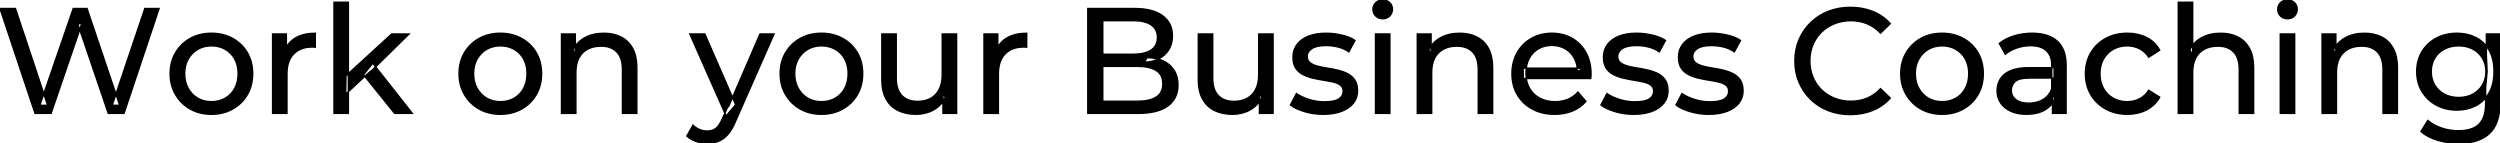 <svg width="1669.201" height="95.7" viewBox="0 0 1669.201 95.7" xmlns="http://www.w3.org/2000/svg"><g id="svgGroup" stroke-linecap="round" fill-rule="evenodd" font-size="9pt" stroke="#000000" stroke-width="0.25mm" fill="#000000" style="stroke:#000000;stroke-width:0.25mm;fill:#000000"><path d="M 34.1 75.7 L 23.4 75.7 L 0 5.7 L 10.3 5.7 L 31.8 70.3 L 26.6 70.3 L 48.9 5.7 L 58.1 5.7 L 79.9 70.3 L 74.9 70.3 L 96.7 5.7 L 106.2 5.7 L 82.8 75.7 L 72.3 75.7 L 51.9 15.8 L 54.6 15.8 L 34.1 75.7 Z M 1062.1 52.4 L 1017 52.4 L 1017 45.5 L 1057.1 45.5 L 1053.2 47.9 Q 1053.3 42.8 1051.1 38.8 Q 1048.9 34.8 1045.05 32.55 Q 1041.2 30.3 1036.1 30.3 Q 1031.1 30.3 1027.2 32.55 Q 1023.3 34.8 1021.1 38.85 Q 1018.9 42.9 1018.9 48.1 L 1018.9 49.7 Q 1018.9 55 1021.35 59.15 Q 1023.8 63.3 1028.2 65.6 Q 1032.6 67.9 1038.3 67.9 Q 1043 67.9 1046.85 66.3 Q 1050.7 64.7 1053.6 61.5 L 1058.9 67.7 Q 1055.3 71.9 1049.95 74.1 Q 1044.6 76.3 1038 76.3 Q 1029.5 76.3 1023.05 72.8 Q 1016.6 69.3 1013.05 63.2 Q 1009.5 57.1 1009.5 49.2 Q 1009.5 41.3 1012.95 35.2 Q 1016.4 29.1 1022.45 25.65 Q 1028.5 22.2 1036.1 22.2 Q 1043.8 22.2 1049.7 25.6 Q 1055.6 29 1058.95 35.15 Q 1062.3 41.3 1062.3 49.5 Q 1062.3 50.1 1062.25 50.9 Q 1062.2 51.7 1062.1 52.4 Z M 1464 75.7 L 1454.4 75.7 L 1454.4 1.5 L 1464 1.5 L 1464 37 L 1462.1 33.2 Q 1464.7 28 1470.1 25.1 Q 1475.5 22.2 1482.7 22.2 Q 1489.2 22.2 1494.15 24.7 Q 1499.1 27.2 1501.9 32.3 Q 1504.7 37.4 1504.7 45.2 L 1504.7 75.7 L 1495.1 75.7 L 1495.1 46.3 Q 1495.1 38.6 1491.35 34.7 Q 1487.6 30.8 1480.8 30.8 Q 1475.7 30.8 1471.9 32.8 Q 1468.1 34.8 1466.05 38.7 Q 1464 42.6 1464 48.4 L 1464 75.7 Z M 1262.1 15.8 L 1255.6 22.1 Q 1251.6 17.9 1246.6 15.85 Q 1241.6 13.8 1235.9 13.8 Q 1230 13.8 1224.95 15.8 Q 1219.9 17.8 1216.2 21.4 Q 1212.5 25 1210.45 29.95 Q 1208.4 34.9 1208.4 40.7 Q 1208.4 46.5 1210.45 51.45 Q 1212.5 56.4 1216.2 60 Q 1219.9 63.6 1224.95 65.6 Q 1230 67.6 1235.9 67.6 Q 1241.6 67.6 1246.6 65.55 Q 1251.6 63.5 1255.6 59.2 L 1262.1 65.5 Q 1257.3 70.9 1250.45 73.7 Q 1243.6 76.5 1235.4 76.5 Q 1227.4 76.5 1220.65 73.85 Q 1213.9 71.2 1208.95 66.35 Q 1204 61.5 1201.2 55 Q 1198.4 48.5 1198.4 40.7 Q 1198.4 32.9 1201.2 26.4 Q 1204 19.9 1209 15.05 Q 1214 10.2 1220.75 7.55 Q 1227.5 4.9 1235.5 4.9 Q 1243.6 4.9 1250.45 7.65 Q 1257.3 10.4 1262.1 15.8 Z M 384.5 75.7 L 374.9 75.7 L 374.9 22.7 L 384.1 22.7 L 384.1 37 L 382.6 33.2 Q 385.2 28 390.6 25.1 Q 396 22.2 403.2 22.2 Q 409.7 22.2 414.65 24.7 Q 419.6 27.2 422.4 32.3 Q 425.2 37.4 425.2 45.2 L 425.2 75.7 L 415.6 75.7 L 415.6 46.3 Q 415.6 38.6 411.85 34.7 Q 408.1 30.8 401.3 30.8 Q 396.2 30.8 392.4 32.8 Q 388.6 34.8 386.55 38.7 Q 384.5 42.6 384.5 48.4 L 384.5 75.7 Z M 955.9 75.7 L 946.3 75.7 L 946.3 22.7 L 955.5 22.7 L 955.5 37 L 954 33.2 Q 956.6 28 962 25.1 Q 967.4 22.2 974.6 22.2 Q 981.1 22.2 986.05 24.7 Q 991 27.2 993.8 32.3 Q 996.6 37.4 996.6 45.2 L 996.6 75.7 L 987 75.7 L 987 46.3 Q 987 38.6 983.25 34.7 Q 979.5 30.8 972.7 30.8 Q 967.6 30.8 963.8 32.8 Q 960 34.8 957.95 38.7 Q 955.9 42.6 955.9 48.4 L 955.9 75.7 Z M 1560 75.7 L 1550.4 75.7 L 1550.4 22.7 L 1559.6 22.7 L 1559.6 37 L 1558.1 33.2 Q 1560.7 28 1566.1 25.1 Q 1571.5 22.2 1578.7 22.2 Q 1585.2 22.2 1590.15 24.7 Q 1595.1 27.2 1597.9 32.3 Q 1600.7 37.4 1600.7 45.2 L 1600.7 75.7 L 1591.1 75.7 L 1591.1 46.3 Q 1591.1 38.6 1587.35 34.7 Q 1583.6 30.8 1576.8 30.8 Q 1571.7 30.8 1567.9 32.8 Q 1564.1 34.8 1562.05 38.7 Q 1560 42.6 1560 48.4 L 1560 75.7 Z M 588.8 53.2 L 588.8 22.7 L 598.4 22.7 L 598.4 52.1 Q 598.4 59.9 602.15 63.8 Q 605.9 67.7 612.7 67.7 Q 617.7 67.7 621.4 65.65 Q 625.1 63.6 627.1 59.65 Q 629.1 55.7 629.1 50.1 L 629.1 22.7 L 638.7 22.7 L 638.7 75.7 L 629.6 75.7 L 629.6 61.4 L 631.1 65.2 Q 628.5 70.5 623.3 73.4 Q 618.1 76.3 611.6 76.3 Q 604.8 76.3 599.65 73.8 Q 594.5 71.3 591.65 66.15 Q 588.8 61 588.8 53.2 Z M 800.1 53.2 L 800.1 22.7 L 809.7 22.7 L 809.7 52.1 Q 809.7 59.9 813.45 63.8 Q 817.2 67.7 824 67.7 Q 829 67.7 832.7 65.65 Q 836.4 63.6 838.4 59.65 Q 840.4 55.7 840.4 50.1 L 840.4 22.7 L 850 22.7 L 850 75.7 L 840.9 75.7 L 840.9 61.4 L 842.4 65.2 Q 839.8 70.5 834.6 73.4 Q 829.4 76.3 822.9 76.3 Q 816.1 76.3 810.95 73.8 Q 805.8 71.3 802.95 66.15 Q 800.1 61 800.1 53.2 Z M 861.6 70.1 L 865.6 62.5 Q 869 64.8 874 66.4 Q 879 68 884.2 68 Q 890.9 68 893.85 66.1 Q 896.8 64.2 896.8 60.8 Q 896.8 58.3 895 56.9 Q 893.2 55.5 890.25 54.8 Q 887.3 54.1 883.7 53.55 Q 880.1 53 876.5 52.15 Q 872.9 51.3 869.9 49.75 Q 866.9 48.2 865.1 45.45 Q 863.3 42.7 863.3 38.1 Q 863.3 33.3 866 29.7 Q 868.7 26.1 873.65 24.15 Q 878.6 22.2 885.4 22.2 Q 890.6 22.2 895.95 23.45 Q 901.3 24.7 904.7 27 L 900.6 34.6 Q 897 32.2 893.1 31.3 Q 889.2 30.4 885.3 30.4 Q 879 30.4 875.9 32.45 Q 872.8 34.5 872.8 37.7 Q 872.8 40.4 874.65 41.85 Q 876.5 43.3 879.45 44.1 Q 882.4 44.9 886 45.45 Q 889.6 46 893.2 46.85 Q 896.8 47.7 899.75 49.2 Q 902.7 50.7 904.55 53.4 Q 906.4 56.1 906.4 60.6 Q 906.4 65.4 903.6 68.9 Q 900.8 72.4 895.7 74.35 Q 890.6 76.3 883.5 76.3 Q 876.9 76.3 870.95 74.5 Q 865 72.7 861.6 70.1 Z M 1068.9 70.1 L 1072.9 62.5 Q 1076.3 64.8 1081.3 66.4 Q 1086.3 68 1091.5 68 Q 1098.2 68 1101.15 66.1 Q 1104.1 64.2 1104.1 60.8 Q 1104.1 58.3 1102.3 56.9 Q 1100.5 55.5 1097.55 54.8 Q 1094.6 54.1 1091 53.55 Q 1087.4 53 1083.8 52.15 Q 1080.2 51.3 1077.2 49.75 Q 1074.2 48.2 1072.4 45.45 Q 1070.6 42.7 1070.6 38.1 Q 1070.6 33.3 1073.3 29.7 Q 1076 26.1 1080.95 24.15 Q 1085.9 22.2 1092.7 22.2 Q 1097.9 22.2 1103.25 23.45 Q 1108.6 24.7 1112 27 L 1107.9 34.6 Q 1104.3 32.2 1100.4 31.3 Q 1096.5 30.4 1092.6 30.4 Q 1086.3 30.4 1083.2 32.45 Q 1080.1 34.5 1080.1 37.7 Q 1080.1 40.4 1081.95 41.85 Q 1083.8 43.3 1086.75 44.1 Q 1089.7 44.9 1093.3 45.45 Q 1096.9 46 1100.5 46.85 Q 1104.1 47.7 1107.05 49.2 Q 1110 50.7 1111.85 53.4 Q 1113.7 56.1 1113.7 60.6 Q 1113.7 65.4 1110.9 68.9 Q 1108.1 72.4 1103 74.35 Q 1097.9 76.3 1090.8 76.3 Q 1084.2 76.3 1078.25 74.5 Q 1072.3 72.7 1068.9 70.1 Z M 1119 70.1 L 1123 62.5 Q 1126.4 64.8 1131.4 66.4 Q 1136.4 68 1141.6 68 Q 1148.3 68 1151.25 66.1 Q 1154.2 64.2 1154.2 60.8 Q 1154.2 58.3 1152.4 56.9 Q 1150.6 55.5 1147.65 54.8 Q 1144.7 54.1 1141.1 53.55 Q 1137.5 53 1133.9 52.15 Q 1130.3 51.3 1127.3 49.75 Q 1124.3 48.2 1122.5 45.45 Q 1120.7 42.7 1120.7 38.1 Q 1120.7 33.3 1123.4 29.7 Q 1126.1 26.1 1131.05 24.15 Q 1136 22.2 1142.8 22.2 Q 1148 22.2 1153.35 23.45 Q 1158.7 24.7 1162.1 27 L 1158 34.6 Q 1154.4 32.2 1150.5 31.3 Q 1146.6 30.4 1142.7 30.4 Q 1136.4 30.4 1133.3 32.45 Q 1130.2 34.5 1130.2 37.7 Q 1130.2 40.4 1132.05 41.85 Q 1133.9 43.3 1136.85 44.1 Q 1139.8 44.9 1143.4 45.45 Q 1147 46 1150.6 46.85 Q 1154.2 47.7 1157.15 49.2 Q 1160.1 50.7 1161.95 53.4 Q 1163.8 56.1 1163.8 60.6 Q 1163.8 65.4 1161 68.9 Q 1158.2 72.4 1153.1 74.35 Q 1148 76.3 1140.9 76.3 Q 1134.3 76.3 1128.35 74.5 Q 1122.4 72.7 1119 70.1 Z M 759.7 75.7 L 726.3 75.7 L 726.3 5.7 L 757.7 5.7 Q 769.8 5.7 776.3 10.55 Q 782.8 15.4 782.8 23.8 Q 782.8 29.5 780.25 33.4 Q 777.7 37.3 773.4 39.4 Q 769.1 41.5 764.1 41.5 L 765.9 38.5 Q 771.9 38.5 776.5 40.6 Q 781.1 42.7 783.8 46.75 Q 786.5 50.8 786.5 56.8 Q 786.5 65.8 779.75 70.75 Q 773 75.7 759.7 75.7 Z M 1442 33.5 L 1434.7 38.2 Q 1432.1 34.3 1428.35 32.45 Q 1424.6 30.6 1420.3 30.6 Q 1415.1 30.6 1411 32.9 Q 1406.9 35.2 1404.5 39.35 Q 1402.1 43.5 1402.1 49.2 Q 1402.1 54.9 1404.5 59.1 Q 1406.9 63.3 1411 65.6 Q 1415.1 67.9 1420.3 67.9 Q 1424.6 67.9 1428.35 66.05 Q 1432.1 64.2 1434.7 60.3 L 1442 64.9 Q 1438.9 70.4 1433.25 73.35 Q 1427.6 76.3 1420.4 76.3 Q 1412.3 76.3 1405.95 72.8 Q 1399.6 69.3 1396 63.2 Q 1392.4 57.1 1392.4 49.2 Q 1392.4 41.3 1396 35.2 Q 1399.6 29.1 1405.95 25.65 Q 1412.3 22.2 1420.4 22.2 Q 1427.6 22.2 1433.25 25.05 Q 1438.9 27.9 1442 33.5 Z M 736.3 13.8 L 736.3 67.6 L 759.3 67.6 Q 767.6 67.6 772 64.8 Q 776.4 62 776.4 56 Q 776.4 49.9 772 47.1 Q 767.6 44.3 759.3 44.3 L 735.4 44.3 L 735.4 36.2 L 756.8 36.2 Q 764.4 36.2 768.6 33.4 Q 772.8 30.6 772.8 25 Q 772.8 19.4 768.6 16.6 Q 764.4 13.8 756.8 13.8 L 736.3 13.8 Z M 1616.4 87.8 L 1621 80.4 Q 1624.7 83.6 1630.1 85.45 Q 1635.5 87.3 1641.4 87.3 Q 1650.8 87.3 1655.2 82.9 Q 1659.6 78.5 1659.6 69.5 L 1659.6 58.3 L 1660.6 47.8 L 1660.1 37.2 L 1660.1 22.7 L 1669.2 22.7 L 1669.2 68.5 Q 1669.2 82.5 1662.2 89.1 Q 1655.2 95.7 1641.7 95.7 Q 1634.4 95.7 1627.55 93.65 Q 1620.7 91.6 1616.4 87.8 Z M 458.6 90.8 L 462.7 83.6 Q 464.7 85.5 467.1 86.5 Q 469.5 87.5 472.2 87.5 Q 475.7 87.5 478 85.7 Q 480.3 83.9 482.3 79.3 L 485.6 72 L 486.6 70.8 L 507.4 22.7 L 516.8 22.7 L 491.1 81 Q 488.8 86.6 485.95 89.8 Q 483.1 93 479.7 94.35 Q 476.3 95.7 472.2 95.7 Q 468.4 95.7 464.8 94.45 Q 461.2 93.2 458.6 90.8 Z M 1379.5 75.7 L 1370.4 75.7 L 1370.4 64.5 L 1369.9 62.4 L 1369.9 43.3 Q 1369.9 37.2 1366.35 33.85 Q 1362.8 30.5 1355.7 30.5 Q 1351 30.5 1346.5 32.05 Q 1342 33.6 1338.9 36.2 L 1334.9 29 Q 1339 25.7 1344.75 23.95 Q 1350.5 22.2 1356.8 22.2 Q 1367.7 22.2 1373.6 27.5 Q 1379.5 32.8 1379.5 43.7 L 1379.5 75.7 Z M 191.6 75.7 L 182 75.7 L 182 22.7 L 191.2 22.7 L 191.2 37.1 L 190.3 33.5 Q 192.5 28 197.7 25.1 Q 202.9 22.2 210.5 22.2 L 210.5 31.5 Q 209.9 31.4 209.35 31.4 L 208.3 31.4 Q 200.6 31.4 196.1 36 Q 191.6 40.6 191.6 49.3 L 191.6 75.7 Z M 666.6 75.7 L 657 75.7 L 657 22.7 L 666.2 22.7 L 666.2 37.1 L 665.3 33.5 Q 667.5 28 672.7 25.1 Q 677.9 22.2 685.5 22.2 L 685.5 31.5 Q 684.9 31.4 684.35 31.4 L 683.3 31.4 Q 675.6 31.4 671.1 36 Q 666.6 40.6 666.6 49.3 L 666.6 75.7 Z M 1354.7 45.2 L 1371.5 45.2 L 1371.5 52.1 L 1355.1 52.1 Q 1347.9 52.1 1345.4 54.5 Q 1342.9 56.9 1342.9 60.3 Q 1342.9 64.2 1346 66.55 Q 1349.1 68.9 1354.6 68.9 Q 1360 68.9 1364.05 66.5 Q 1368.1 64.1 1369.9 59.5 L 1371.8 66.1 Q 1369.9 70.8 1365.1 73.55 Q 1360.3 76.3 1353 76.3 Q 1347.1 76.3 1342.65 74.3 Q 1338.2 72.3 1335.8 68.75 Q 1333.4 65.2 1333.4 60.7 Q 1333.4 56.4 1335.45 52.9 Q 1337.5 49.4 1342.15 47.3 Q 1346.8 45.2 1354.7 45.2 Z M 141.2 76.3 Q 133.2 76.3 127 72.8 Q 120.8 69.3 117.2 63.15 Q 113.6 57 113.6 49.2 Q 113.6 41.3 117.2 35.2 Q 120.8 29.1 127 25.65 Q 133.2 22.2 141.2 22.2 Q 149.1 22.2 155.35 25.65 Q 161.6 29.1 165.15 35.15 Q 168.7 41.2 168.7 49.2 Q 168.7 57.1 165.15 63.2 Q 161.6 69.3 155.35 72.8 Q 149.1 76.3 141.2 76.3 Z M 334.1 76.3 Q 326.1 76.3 319.9 72.8 Q 313.7 69.3 310.1 63.15 Q 306.5 57 306.5 49.2 Q 306.5 41.3 310.1 35.2 Q 313.7 29.1 319.9 25.65 Q 326.1 22.2 334.1 22.2 Q 342 22.2 348.25 25.65 Q 354.5 29.1 358.05 35.15 Q 361.6 41.2 361.6 49.2 Q 361.6 57.1 358.05 63.2 Q 354.5 69.3 348.25 72.8 Q 342 76.3 334.1 76.3 Z M 548.5 76.3 Q 540.5 76.3 534.3 72.8 Q 528.1 69.3 524.5 63.15 Q 520.9 57 520.9 49.2 Q 520.9 41.3 524.5 35.2 Q 528.1 29.1 534.3 25.65 Q 540.5 22.2 548.5 22.2 Q 556.4 22.2 562.65 25.65 Q 568.9 29.1 572.45 35.15 Q 576 41.2 576 49.2 Q 576 57.1 572.45 63.2 Q 568.9 69.3 562.65 72.8 Q 556.4 76.3 548.5 76.3 Z M 1296.7 76.3 Q 1288.7 76.3 1282.5 72.8 Q 1276.3 69.3 1272.7 63.15 Q 1269.1 57 1269.1 49.2 Q 1269.1 41.3 1272.7 35.2 Q 1276.3 29.1 1282.5 25.65 Q 1288.7 22.2 1296.7 22.2 Q 1304.6 22.2 1310.85 25.65 Q 1317.1 29.1 1320.65 35.15 Q 1324.2 41.2 1324.2 49.2 Q 1324.2 57.1 1320.65 63.2 Q 1317.1 69.3 1310.85 72.8 Q 1304.6 76.3 1296.7 76.3 Z M 232.6 75.7 L 223 75.7 L 223 1.5 L 232.6 1.5 L 232.6 75.7 Z M 1640.5 73.5 Q 1632.8 73.5 1626.75 70.25 Q 1620.7 67 1617.15 61.2 Q 1613.6 55.4 1613.6 47.8 Q 1613.6 40.1 1617.15 34.35 Q 1620.7 28.6 1626.75 25.4 Q 1632.8 22.2 1640.5 22.2 Q 1647.3 22.2 1652.9 24.95 Q 1658.5 27.7 1661.85 33.4 Q 1665.2 39.1 1665.2 47.8 Q 1665.2 56.4 1661.85 62.1 Q 1658.5 67.8 1652.9 70.65 Q 1647.3 73.5 1640.5 73.5 Z M 491.2 69.9 L 484.8 77.4 L 460.6 22.7 L 470.6 22.7 L 491.2 69.9 Z M 928 75.7 L 918.4 75.7 L 918.4 22.7 L 928 22.7 L 928 75.7 Z M 1532.1 75.7 L 1522.5 75.7 L 1522.5 22.7 L 1532.1 22.7 L 1532.1 75.7 Z M 244.5 50.1 L 230.8 62.9 L 231 50.6 L 261.5 22.7 L 273.1 22.7 L 249.7 45.7 L 244.5 50.1 Z M 141.2 67.9 Q 146.3 67.9 150.35 65.6 Q 154.4 63.3 156.7 59.05 Q 159 54.8 159 49.2 Q 159 43.5 156.7 39.35 Q 154.4 35.2 150.35 32.9 Q 146.3 30.6 141.2 30.6 Q 136.1 30.6 132.1 32.9 Q 128.1 35.2 125.7 39.35 Q 123.3 43.5 123.3 49.2 Q 123.3 54.8 125.7 59.05 Q 128.1 63.3 132.1 65.6 Q 136.1 67.9 141.2 67.9 Z M 334.1 67.9 Q 339.2 67.9 343.25 65.6 Q 347.3 63.3 349.6 59.05 Q 351.9 54.8 351.9 49.2 Q 351.9 43.5 349.6 39.35 Q 347.3 35.2 343.25 32.9 Q 339.2 30.6 334.1 30.6 Q 329 30.6 325 32.9 Q 321 35.2 318.6 39.35 Q 316.2 43.5 316.2 49.2 Q 316.2 54.8 318.6 59.05 Q 321 63.3 325 65.6 Q 329 67.9 334.1 67.9 Z M 548.5 67.9 Q 553.6 67.9 557.65 65.6 Q 561.7 63.3 564 59.05 Q 566.3 54.8 566.3 49.2 Q 566.3 43.5 564 39.35 Q 561.7 35.2 557.65 32.9 Q 553.6 30.6 548.5 30.6 Q 543.4 30.6 539.4 32.9 Q 535.4 35.2 533 39.35 Q 530.6 43.5 530.6 49.2 Q 530.6 54.8 533 59.05 Q 535.4 63.3 539.4 65.6 Q 543.4 67.9 548.5 67.9 Z M 1296.7 67.9 Q 1301.8 67.9 1305.85 65.6 Q 1309.9 63.3 1312.2 59.05 Q 1314.5 54.8 1314.5 49.2 Q 1314.5 43.5 1312.2 39.35 Q 1309.9 35.2 1305.85 32.9 Q 1301.8 30.6 1296.7 30.6 Q 1291.6 30.6 1287.6 32.9 Q 1283.6 35.2 1281.2 39.35 Q 1278.8 43.5 1278.8 49.2 Q 1278.8 54.8 1281.2 59.05 Q 1283.6 63.3 1287.6 65.6 Q 1291.6 67.9 1296.7 67.9 Z M 1641.6 65.1 Q 1646.9 65.1 1651 62.9 Q 1655.1 60.7 1657.45 56.8 Q 1659.8 52.9 1659.8 47.8 Q 1659.8 42.7 1657.45 38.8 Q 1655.1 34.9 1651 32.75 Q 1646.9 30.6 1641.6 30.6 Q 1636.3 30.6 1632.15 32.75 Q 1628 34.9 1625.65 38.8 Q 1623.3 42.7 1623.3 47.8 Q 1623.3 52.9 1625.65 56.8 Q 1628 60.7 1632.15 62.9 Q 1636.3 65.1 1641.6 65.1 Z M 275.3 75.7 L 263.5 75.7 L 242.7 49.9 L 248.9 42.2 L 275.3 75.7 Z M 923.2 12.5 Q 920.4 12.5 918.55 10.7 Q 916.7 8.9 916.7 6.3 Q 916.7 3.6 918.55 1.8 Q 920.4 0 923.2 0 Q 926 0 927.85 1.75 Q 929.7 3.5 929.7 6.1 Q 929.7 8.8 927.9 10.65 Q 926.1 12.5 923.2 12.5 Z M 1527.3 12.5 Q 1524.5 12.5 1522.65 10.7 Q 1520.8 8.9 1520.8 6.3 Q 1520.8 3.6 1522.65 1.8 Q 1524.5 0 1527.3 0 Q 1530.1 0 1531.95 1.75 Q 1533.8 3.5 1533.8 6.1 Q 1533.8 8.8 1532 10.65 Q 1530.2 12.5 1527.3 12.5 Z" vector-effect="non-scaling-stroke"/></g></svg>